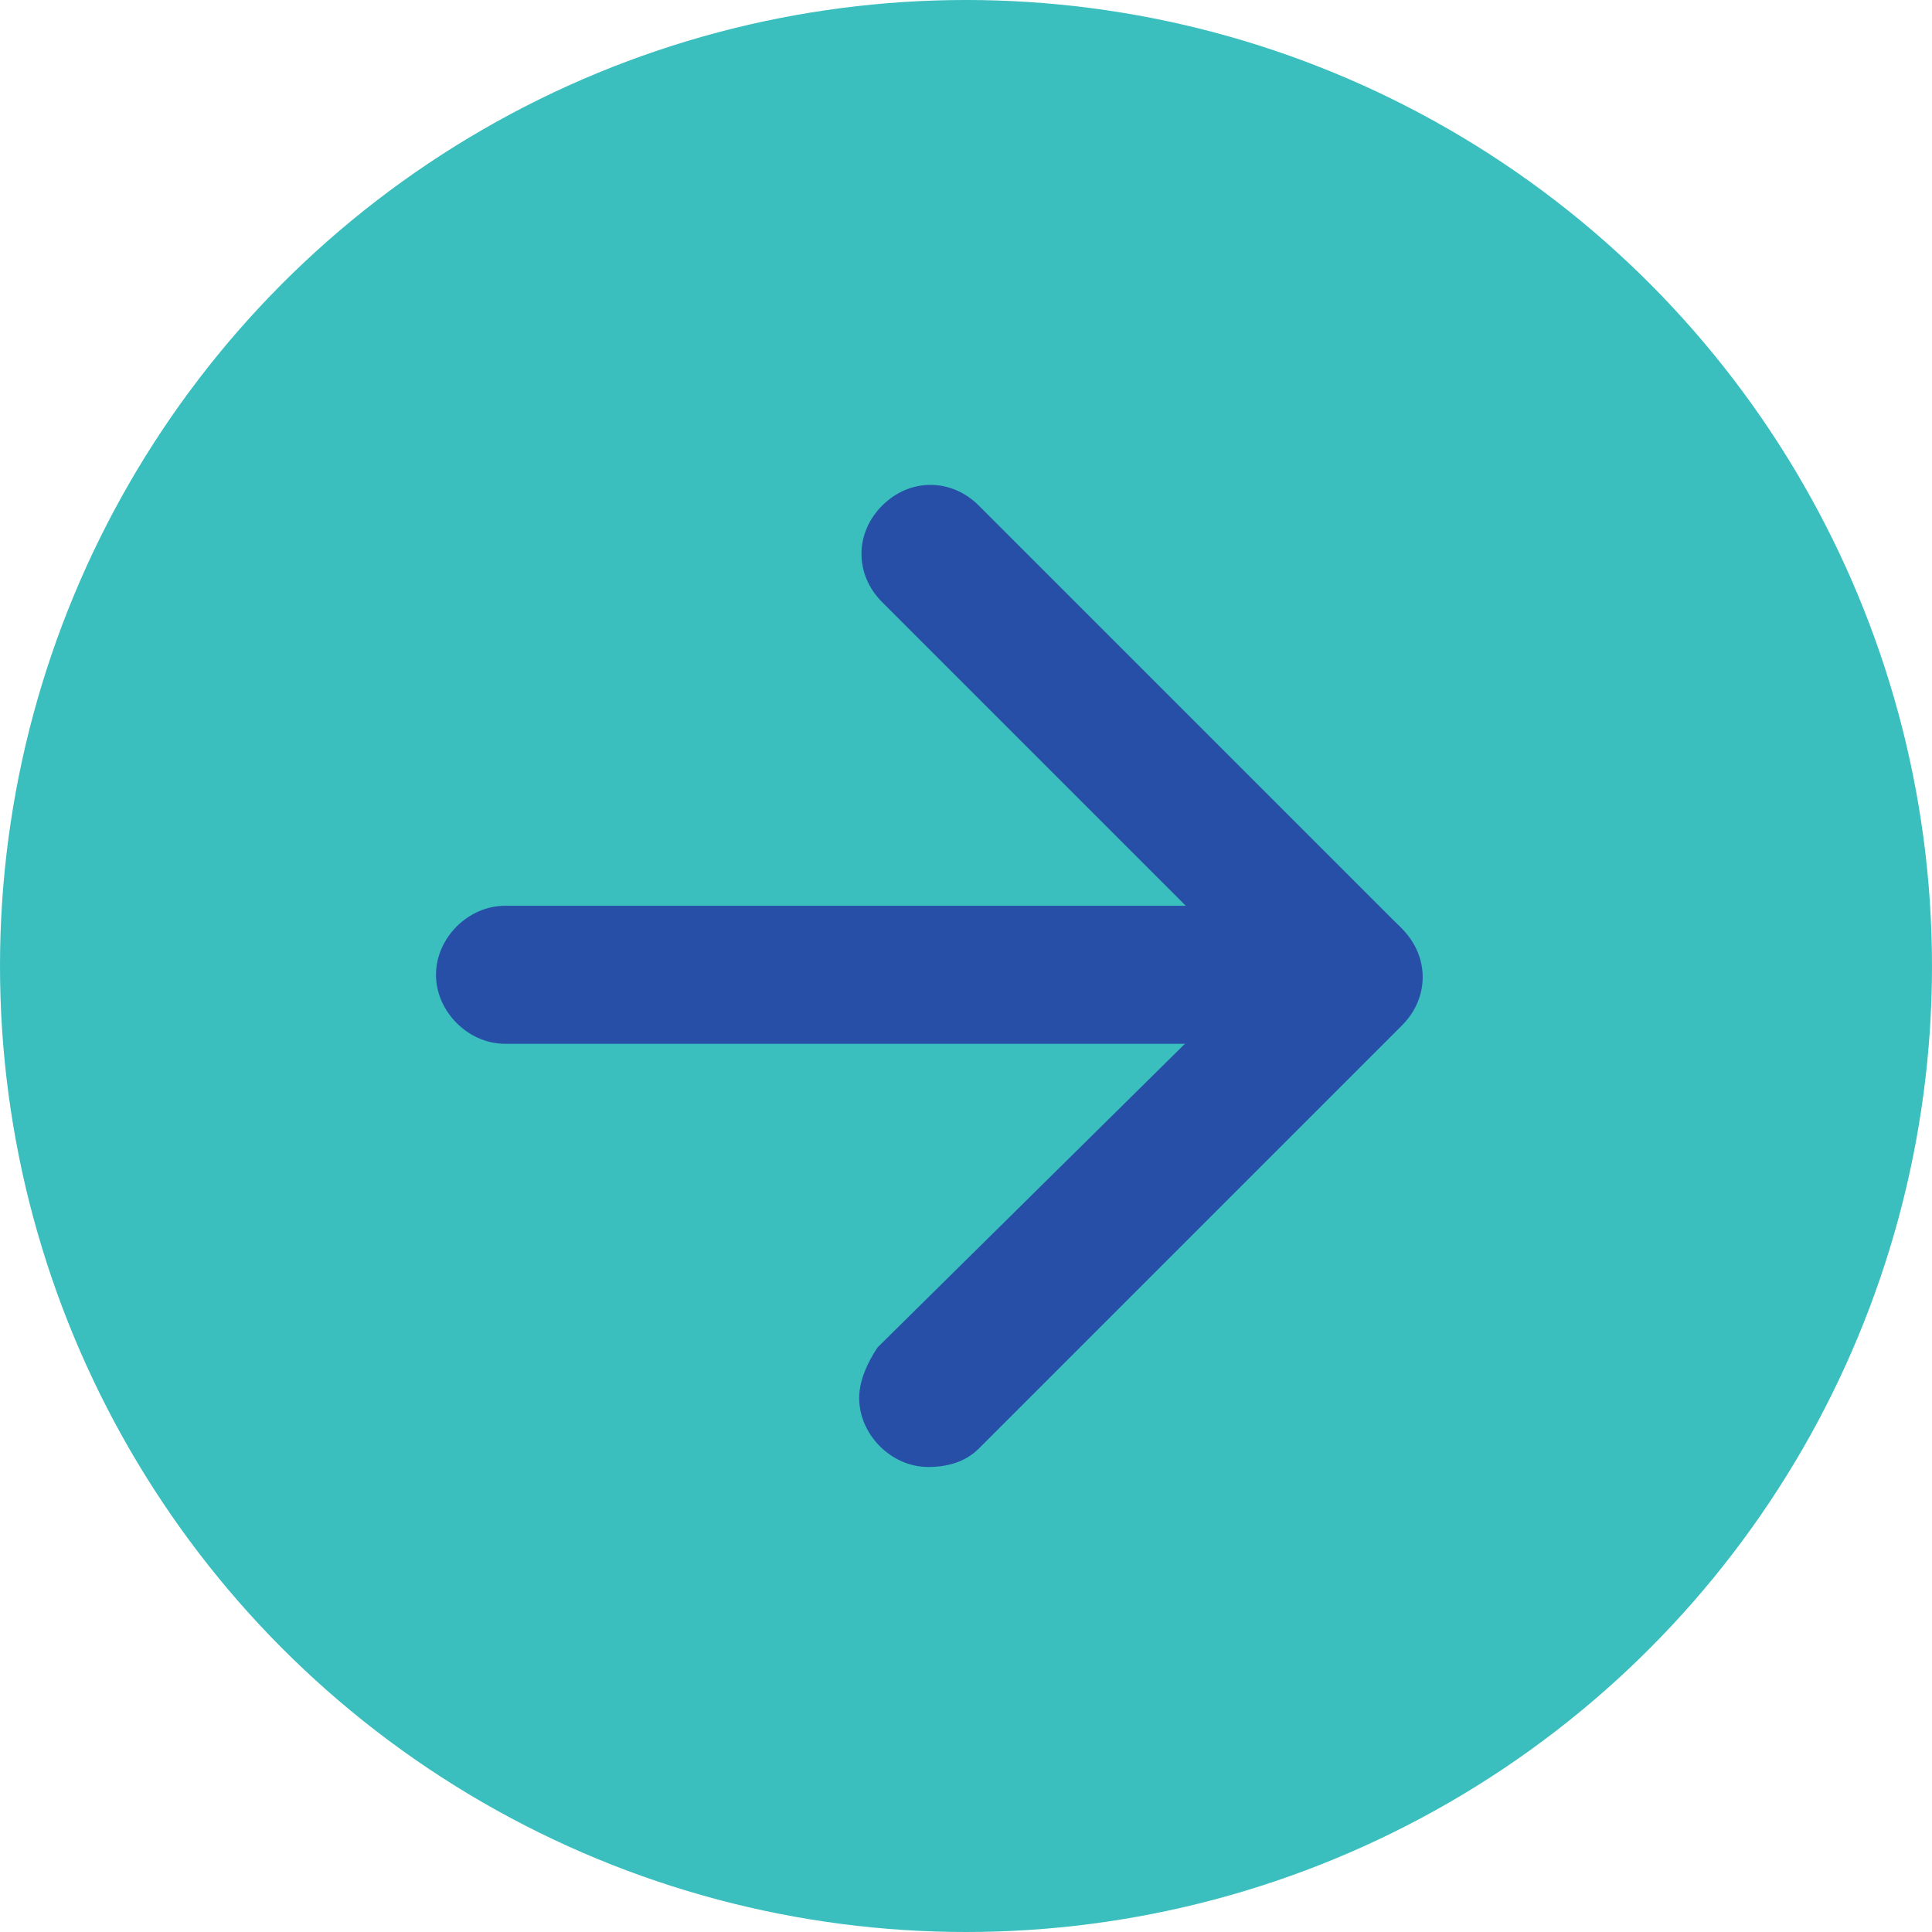 <?xml version="1.0" encoding="utf-8"?>
<!-- Generator: Adobe Illustrator 28.1.0, SVG Export Plug-In . SVG Version: 6.00 Build 0)  -->
<svg version="1.1" id="Livello_1" xmlns="http://www.w3.org/2000/svg" xmlns:xlink="http://www.w3.org/1999/xlink" x="0px" y="0px"
	 viewBox="0 0 42 42" style="enable-background:new 0 0 42 42;" xml:space="preserve">
<style type="text/css">
	.st0{fill:#3ABEBE;}
	.st1{fill:#284FA7;}
</style>
<g id="Raggruppa_3076" transform="translate(-256 -2900)">
	<circle id="Ellisse_318" class="st0" cx="277" cy="2921" r="21"/>
	<g id="Raggruppa_3075" transform="translate(276.078 2922.191)">
		<path id="Tracciato_522" class="st1" d="M9.3,0.5H-9.1c-0.8,0-1.5-0.7-1.5-1.5s0.7-1.5,1.5-1.5H9.3c0.8,0,1.5,0.7,1.5,1.5
			C10.8-0.1,10.2,0.5,9.3,0.5z"/>
		<path id="Tracciato_523" class="st1" d="M0.1,9.7c-0.8,0-1.5-0.7-1.5-1.5c0-0.4,0.2-0.8,0.4-1.1L7.2-1l-8.1-8.1
			c-0.6-0.6-0.6-1.5,0-2.1s1.5-0.6,2.1,0L10.4-2c0.6,0.6,0.6,1.5,0,2.1L1.2,9.3C0.9,9.6,0.5,9.7,0.1,9.7z"/>
	</g>
</g>
</svg>
